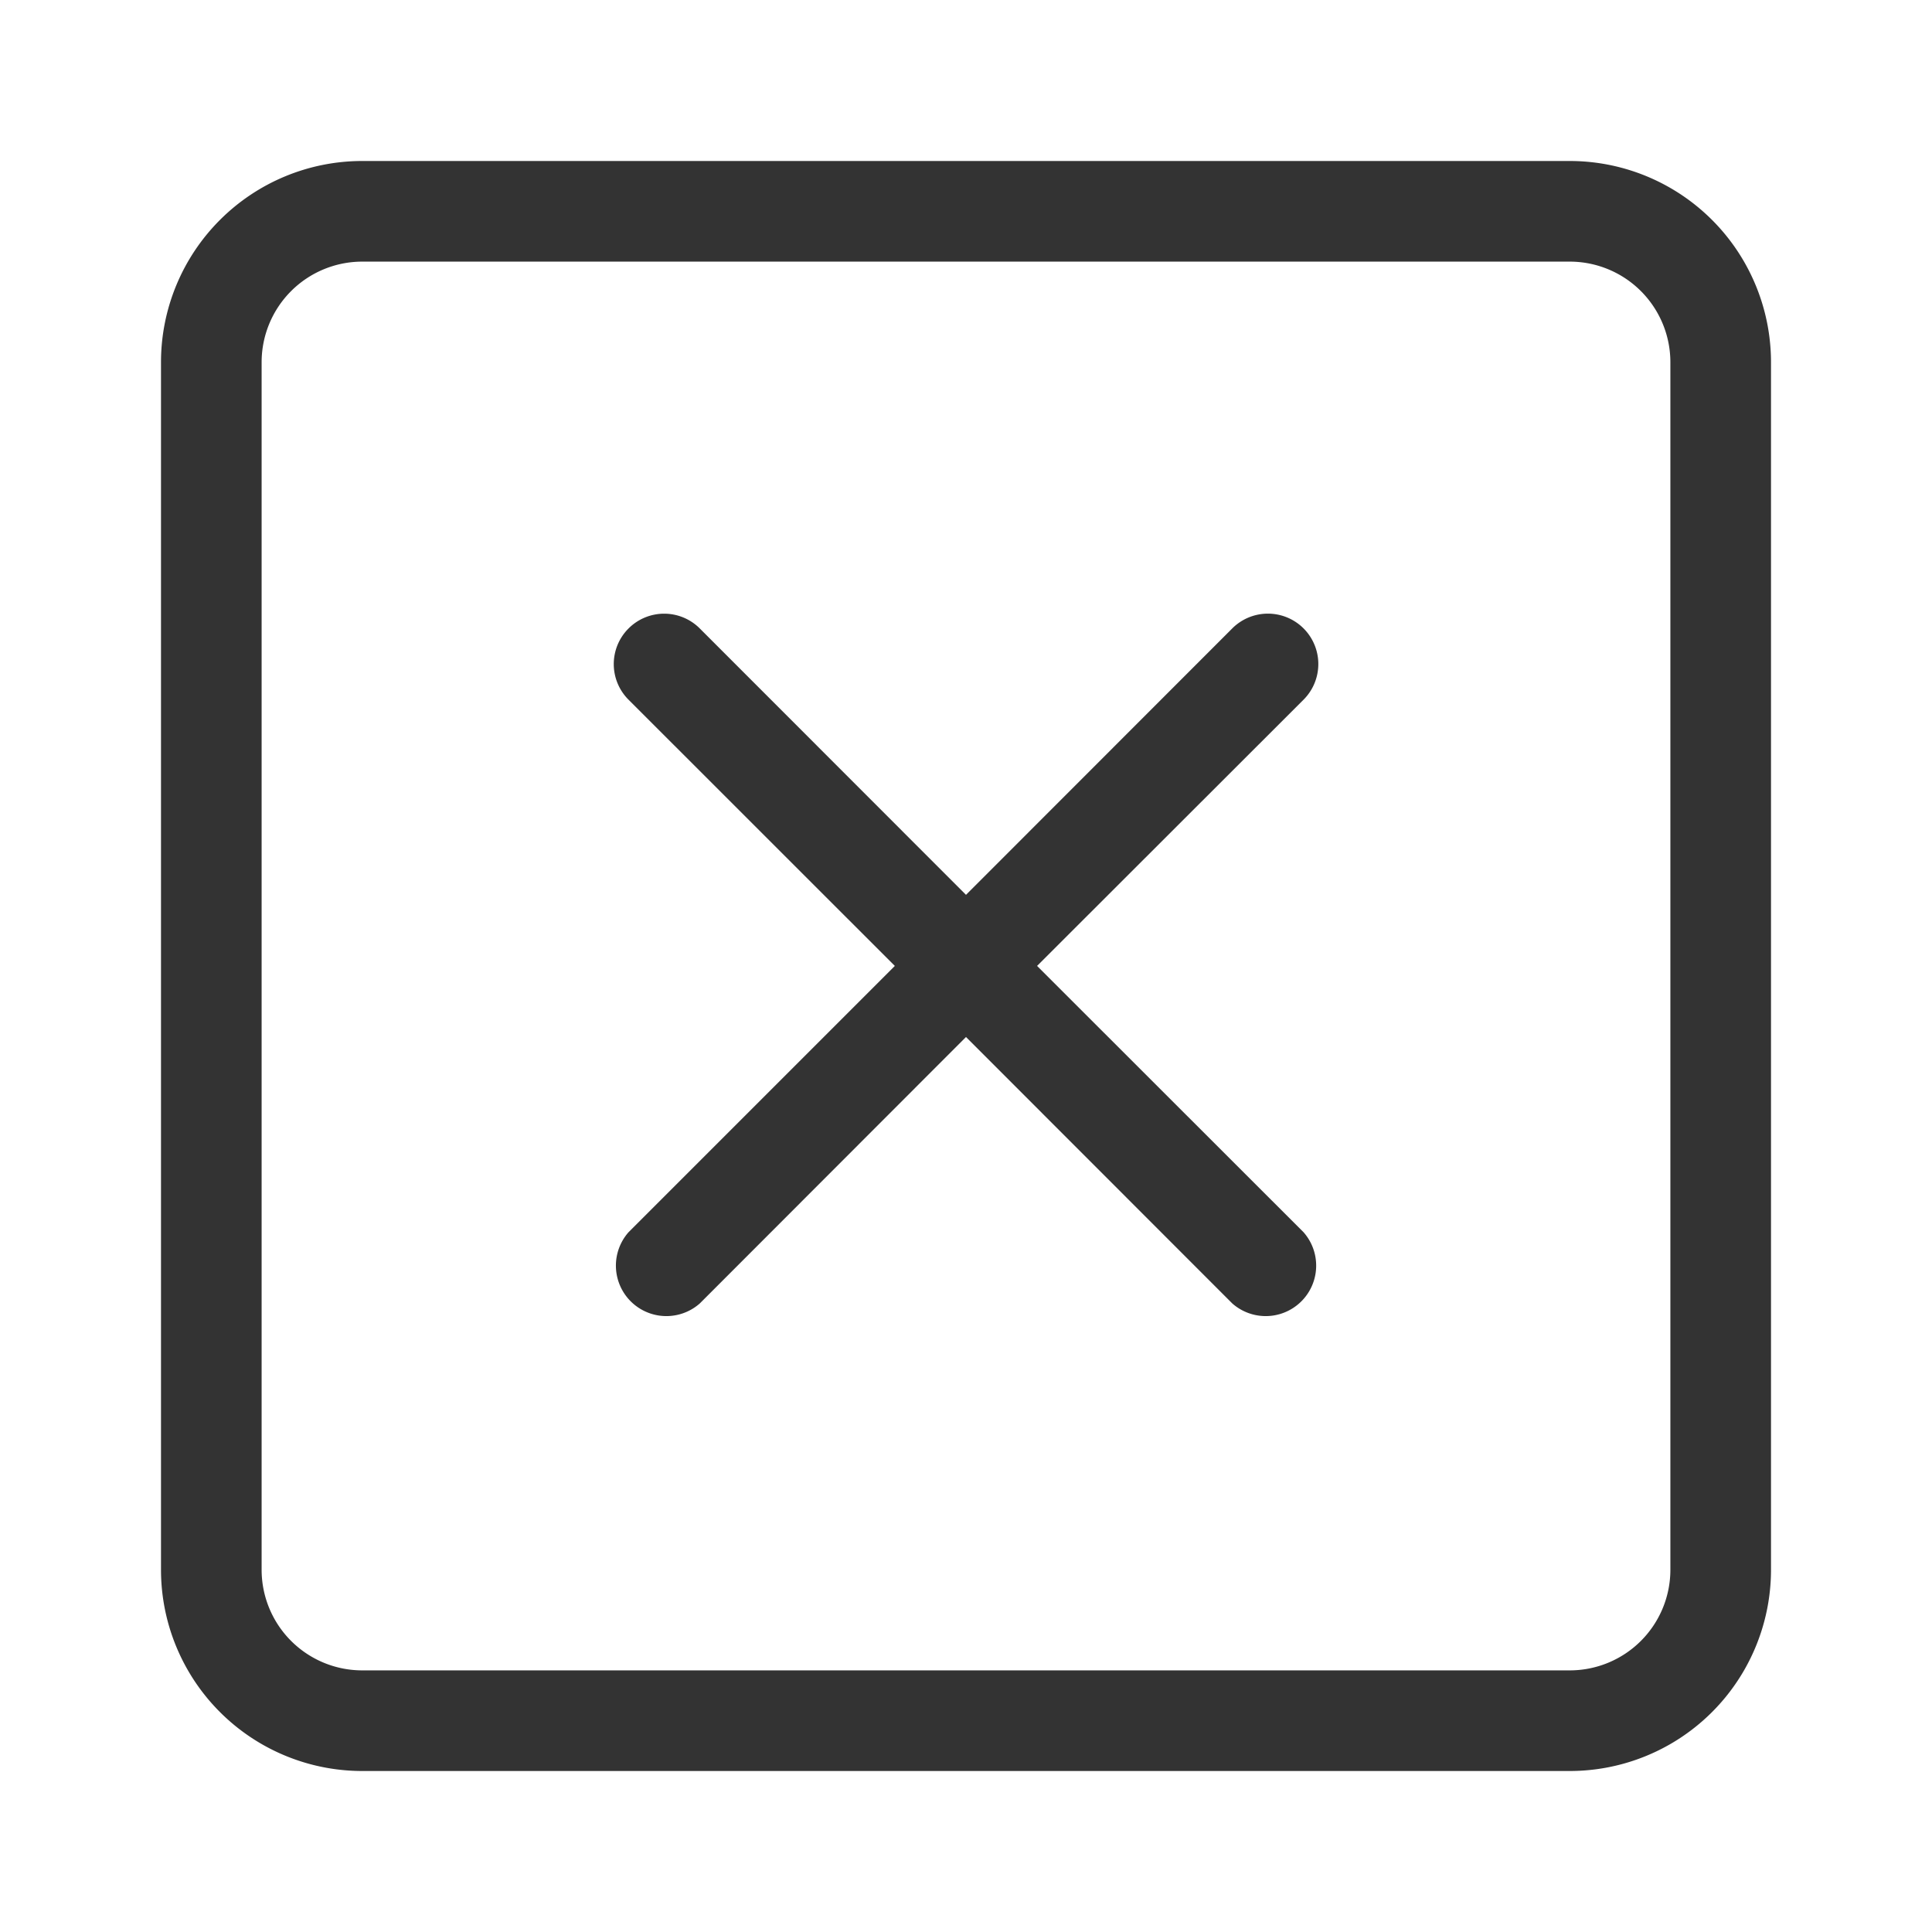 <svg fill="#333333" viewBox="0 0 24 24" xmlns="http://www.w3.org/2000/svg">
  <path d="M19.5 3.25a1.25 1.25 0 0 1 1.25 1.25v15a1.25 1.25 0 0 1-1.25 1.25h-15a1.25 1.25 0 0 1-1.25-1.25v-15A1.25 1.25 0 0 1 4.5 3.25h15ZM4.5 2A2.5 2.5 0 0 0 2 4.5v15A2.5 2.5 0 0 0 4.5 22h15a2.5 2.5 0 0 0 2.5-2.5v-15A2.5 2.5 0 0 0 19.5 2h-15Z"></path>
  <path d="M7.808 7.807a.625.625 0 0 1 .885 0L12 11.116l3.308-3.31a.626.626 0 1 1 .885.886l-3.31 3.307 3.31 3.308a.627.627 0 0 1-.885.885L12 12.882l-3.307 3.31a.627.627 0 0 1-.885-.885l3.308-3.308-3.308-3.307a.625.625 0 0 1 0-.885Z"></path>
</svg>